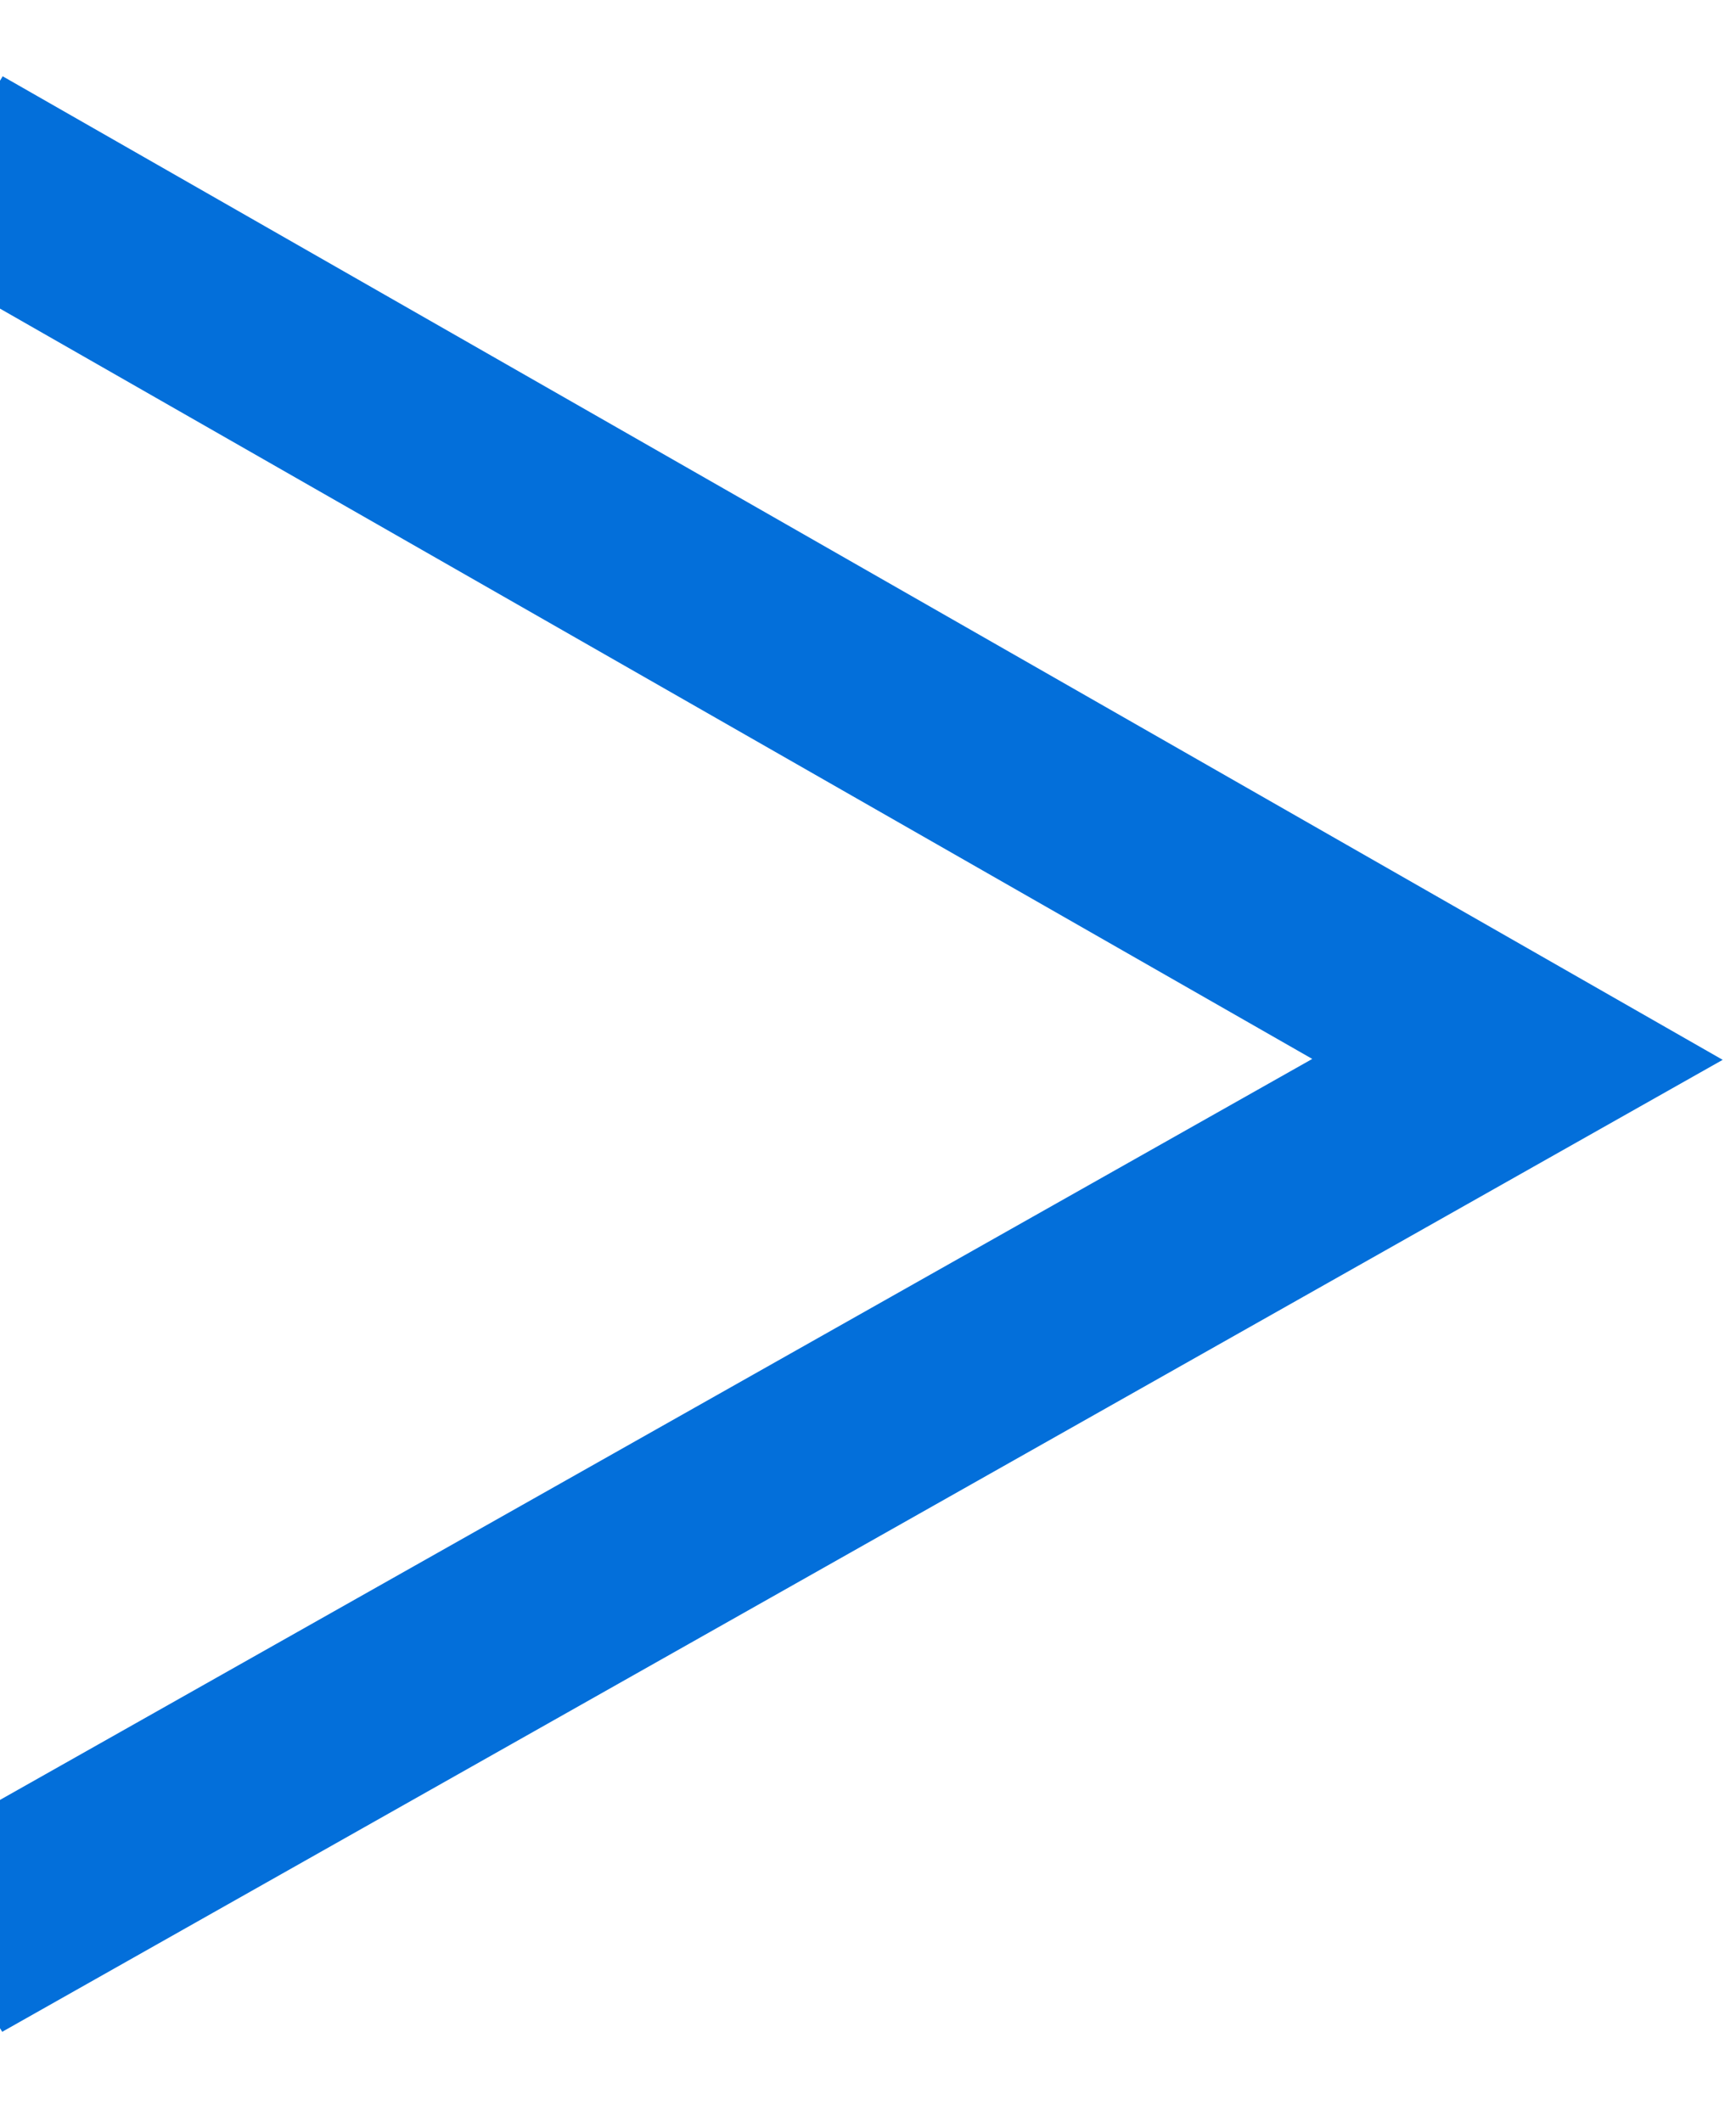 <svg width="45" height="55" viewBox="0 0 67 76" fill="none" xmlns="http://www.w3.org/2000/svg">
<path d="M50.646 37.926L0 66.525L0 75.338L0.086 75.475L66.486 37.961L0.103 -2.90173e-06L0 0.171L0 8.967L50.646 37.926Z" fill="#036FDA"/>
</svg>
